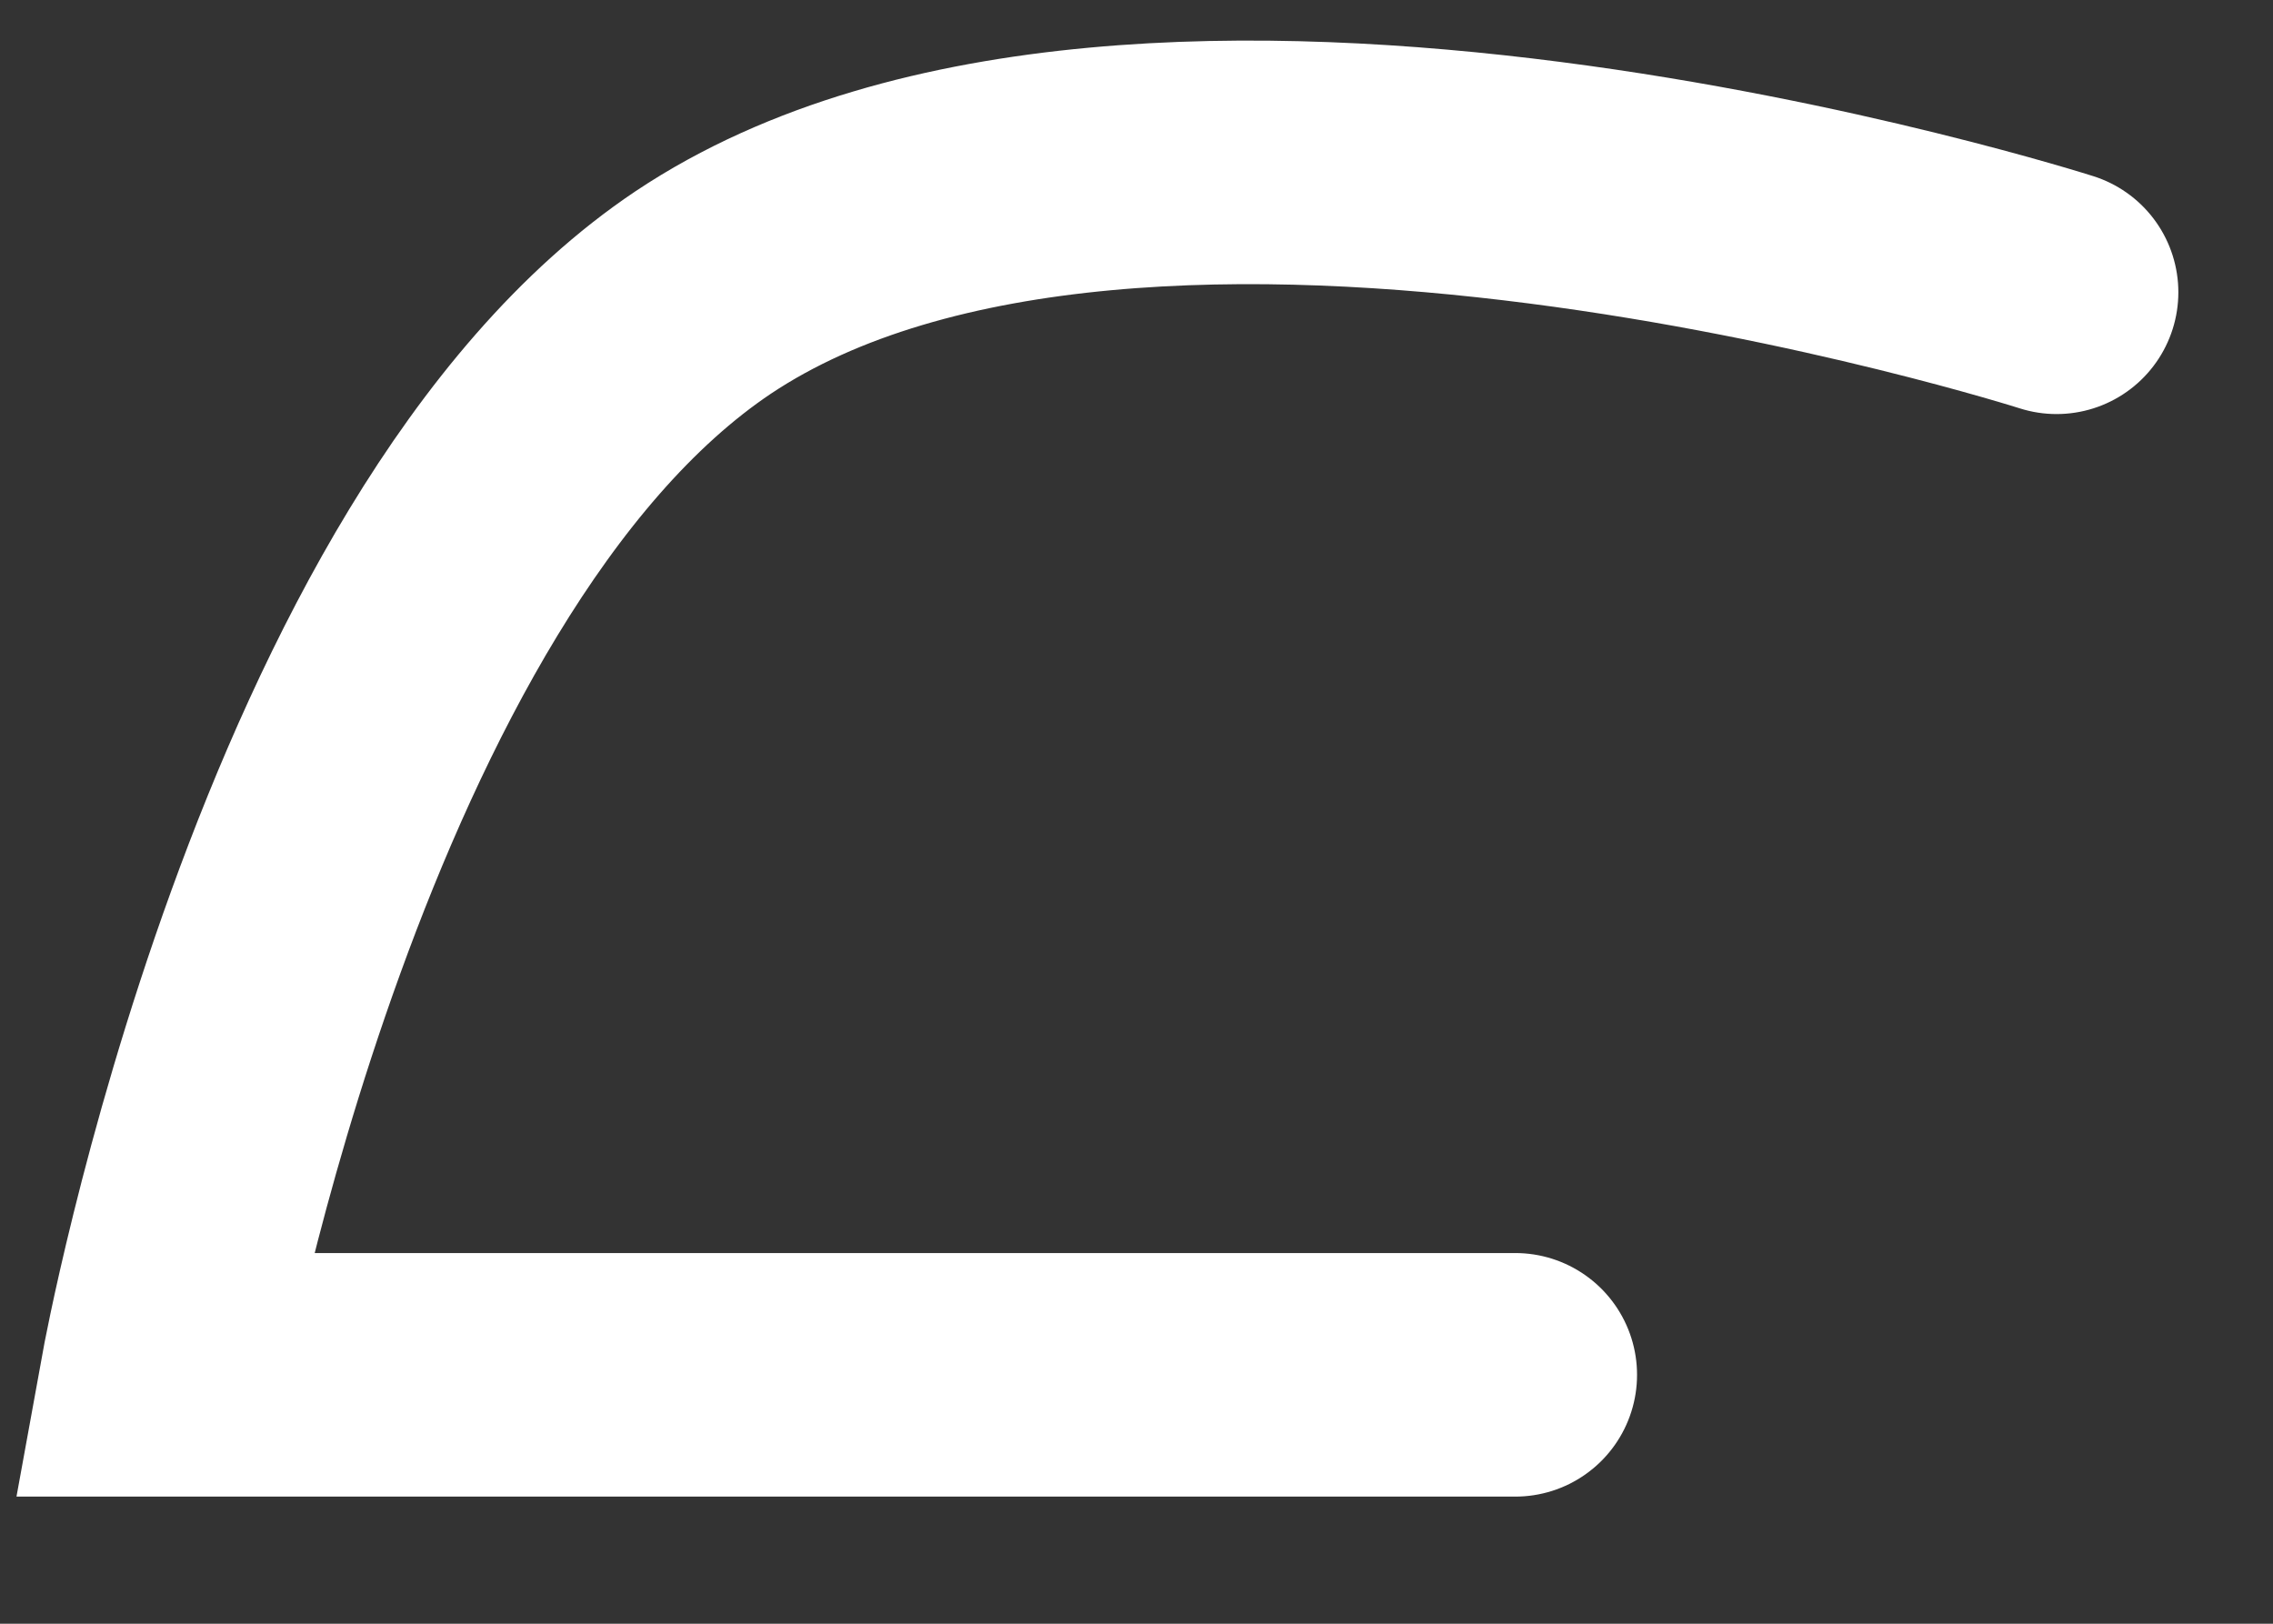 <?xml version="1.0" encoding="utf-8"?>
<svg xmlns="http://www.w3.org/2000/svg" fill="none" height="100%" overflow="visible" preserveAspectRatio="none" style="display: block;" viewBox="0 0 14 10" width="100%">
<rect x="0" y="0" width="14" height="10" fill="#333333" stroke="none"/>
<path d="M9.333 8.467H1C1 8.467 1.917 3.417 4.333 1.8C7.033 -1.58946e-08 12.667 1.8 12.667 1.8" id="Vector" stroke="white" stroke-linecap="round" stroke-width="1.5"/>
</svg>